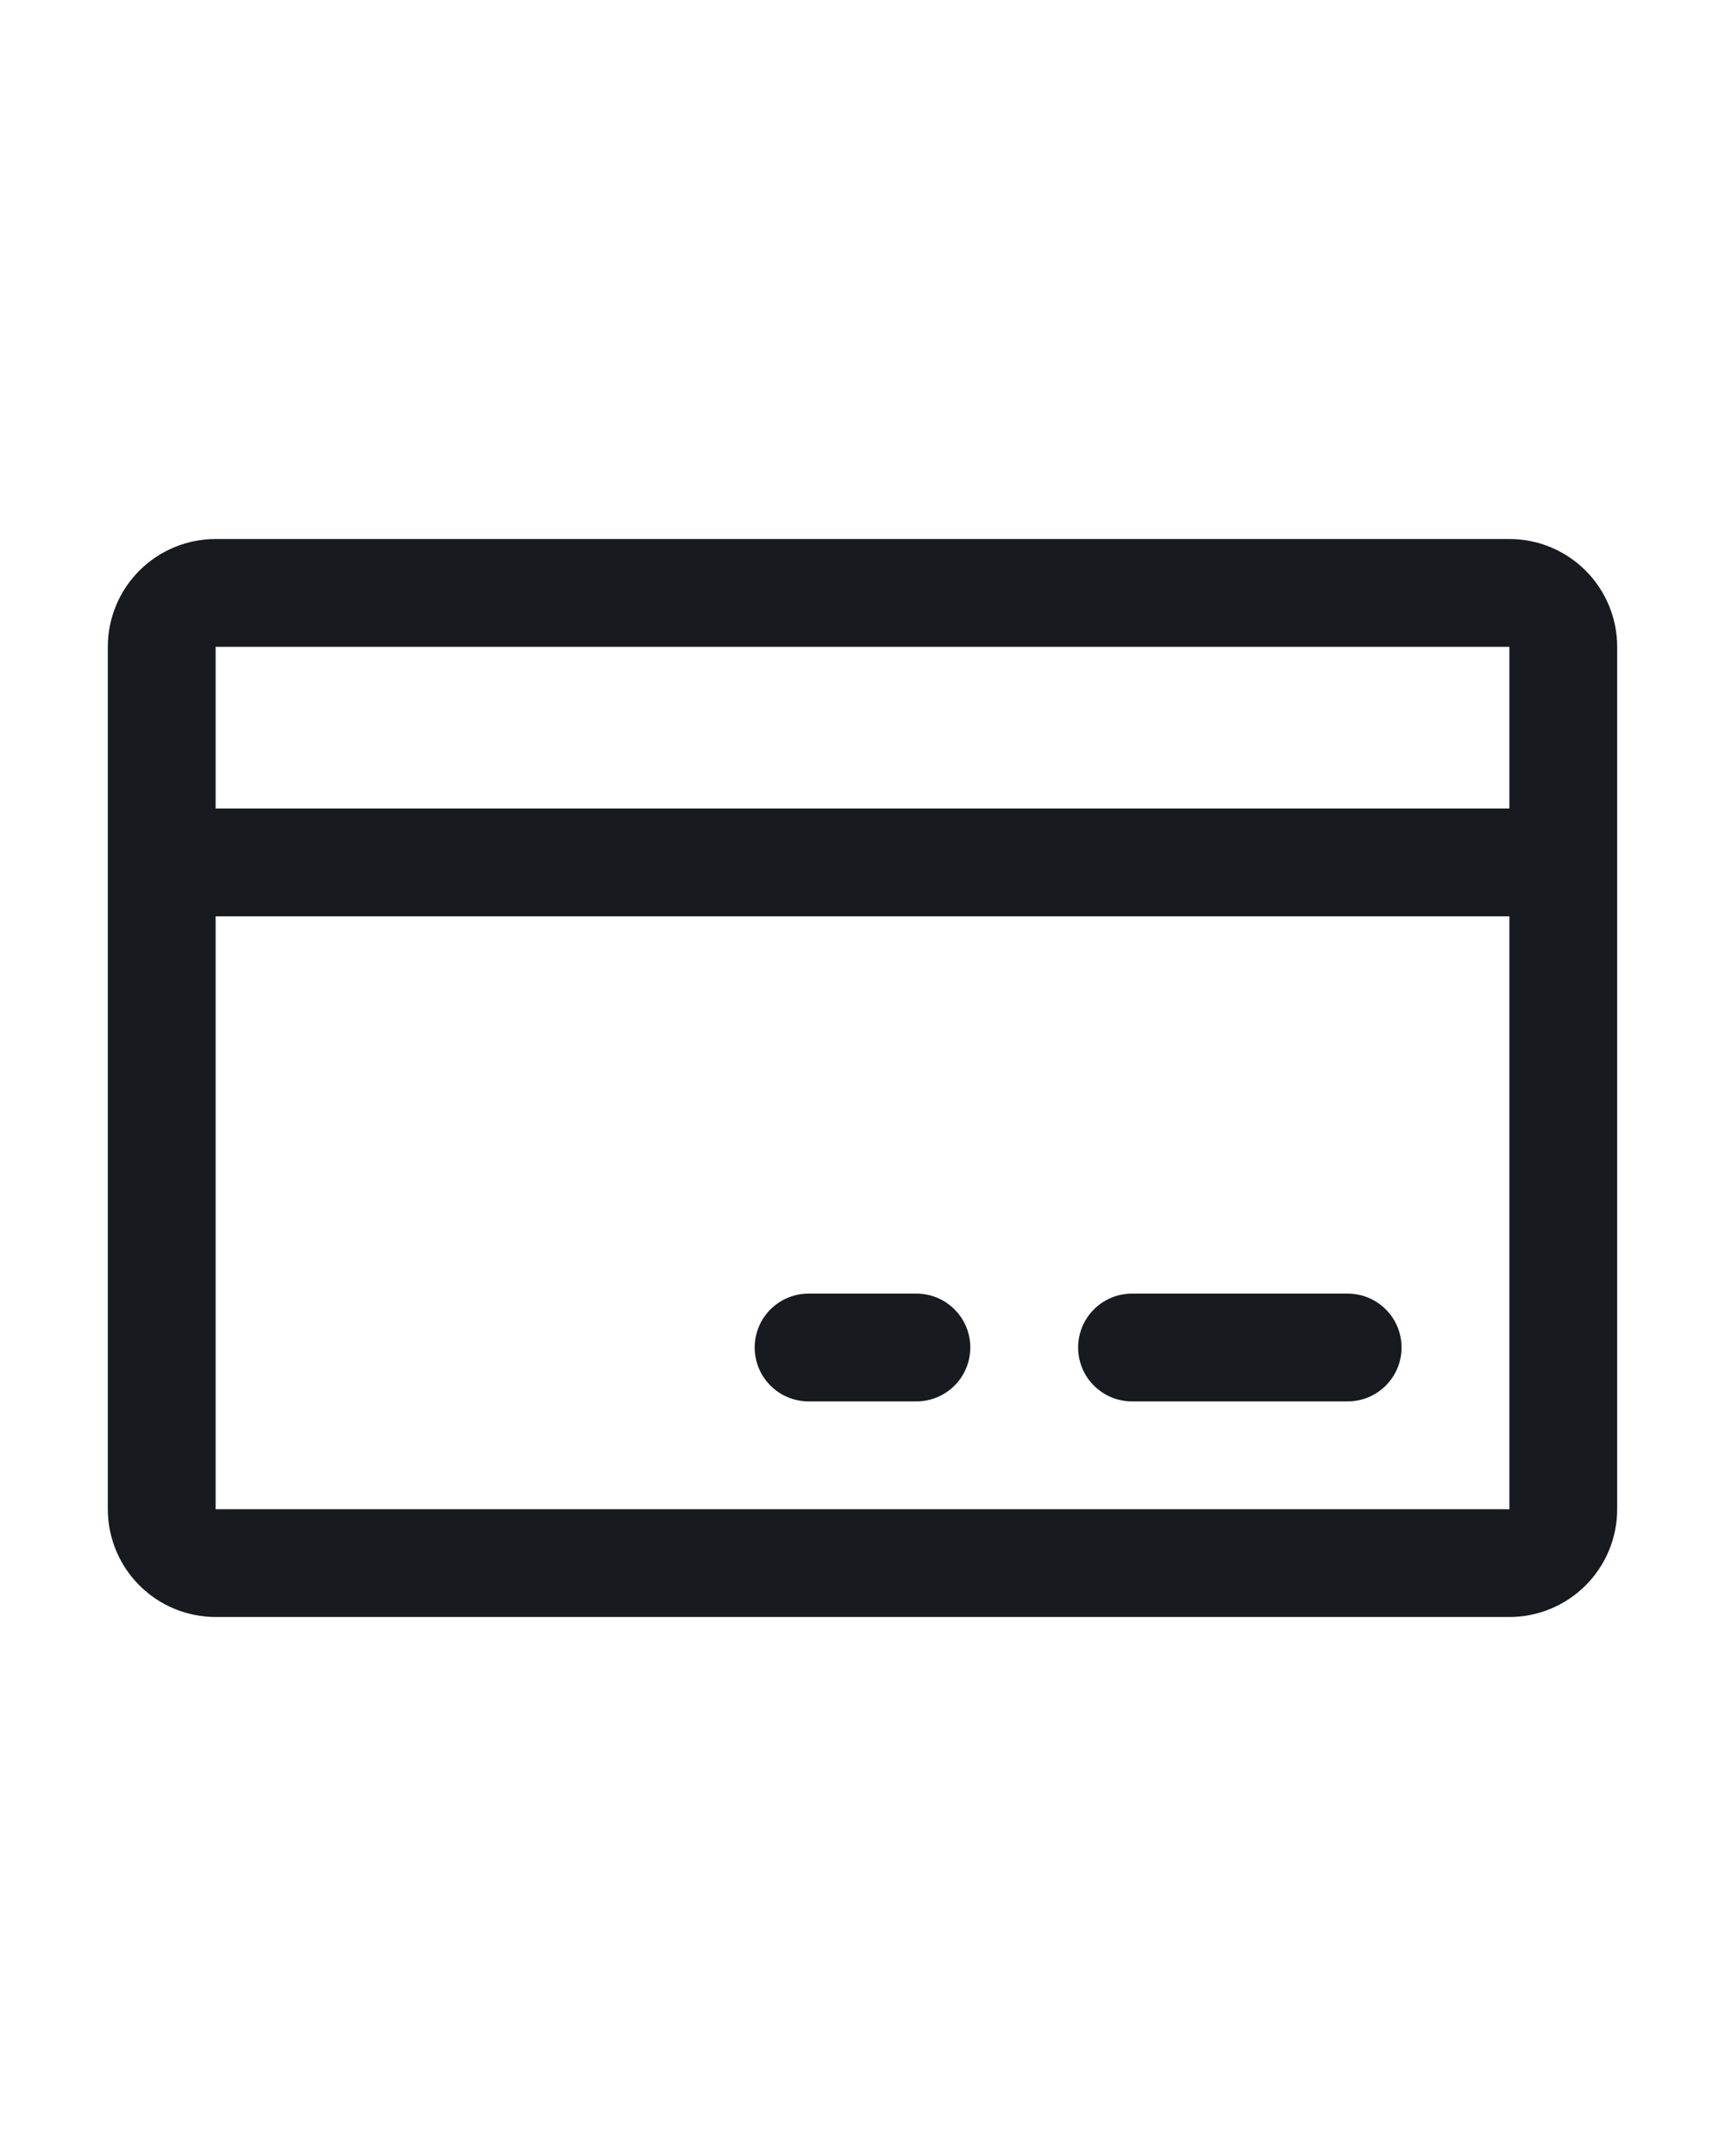 <svg width="32" height="40" viewBox="0 0 32 40" fill="none" xmlns="http://www.w3.org/2000/svg">
<path d="M28 10H4C3.47 10 2.961 10.211 2.586 10.586C2.211 10.961 2 11.47 2 12V28C2 28.53 2.211 29.039 2.586 29.414C2.961 29.789 3.47 30 4 30H28C28.53 30 29.039 29.789 29.414 29.414C29.789 29.039 30 28.53 30 28V12C30 11.47 29.789 10.961 29.414 10.586C29.039 10.211 28.53 10 28 10ZM28 12V15H4V12H28ZM28 28H4V17H28V28ZM26 25C26 25.265 25.895 25.52 25.707 25.707C25.52 25.895 25.265 26 25 26H21C20.735 26 20.48 25.895 20.293 25.707C20.105 25.52 20 25.265 20 25C20 24.735 20.105 24.48 20.293 24.293C20.48 24.105 20.735 24 21 24H25C25.265 24 25.52 24.105 25.707 24.293C25.895 24.48 26 24.735 26 25ZM18 25C18 25.265 17.895 25.52 17.707 25.707C17.52 25.895 17.265 26 17 26H15C14.735 26 14.48 25.895 14.293 25.707C14.105 25.52 14 25.265 14 25C14 24.735 14.105 24.48 14.293 24.293C14.48 24.105 14.735 24 15 24H17C17.265 24 17.52 24.105 17.707 24.293C17.895 24.48 18 24.735 18 25Z" fill="#171B1F"/>
</svg>
